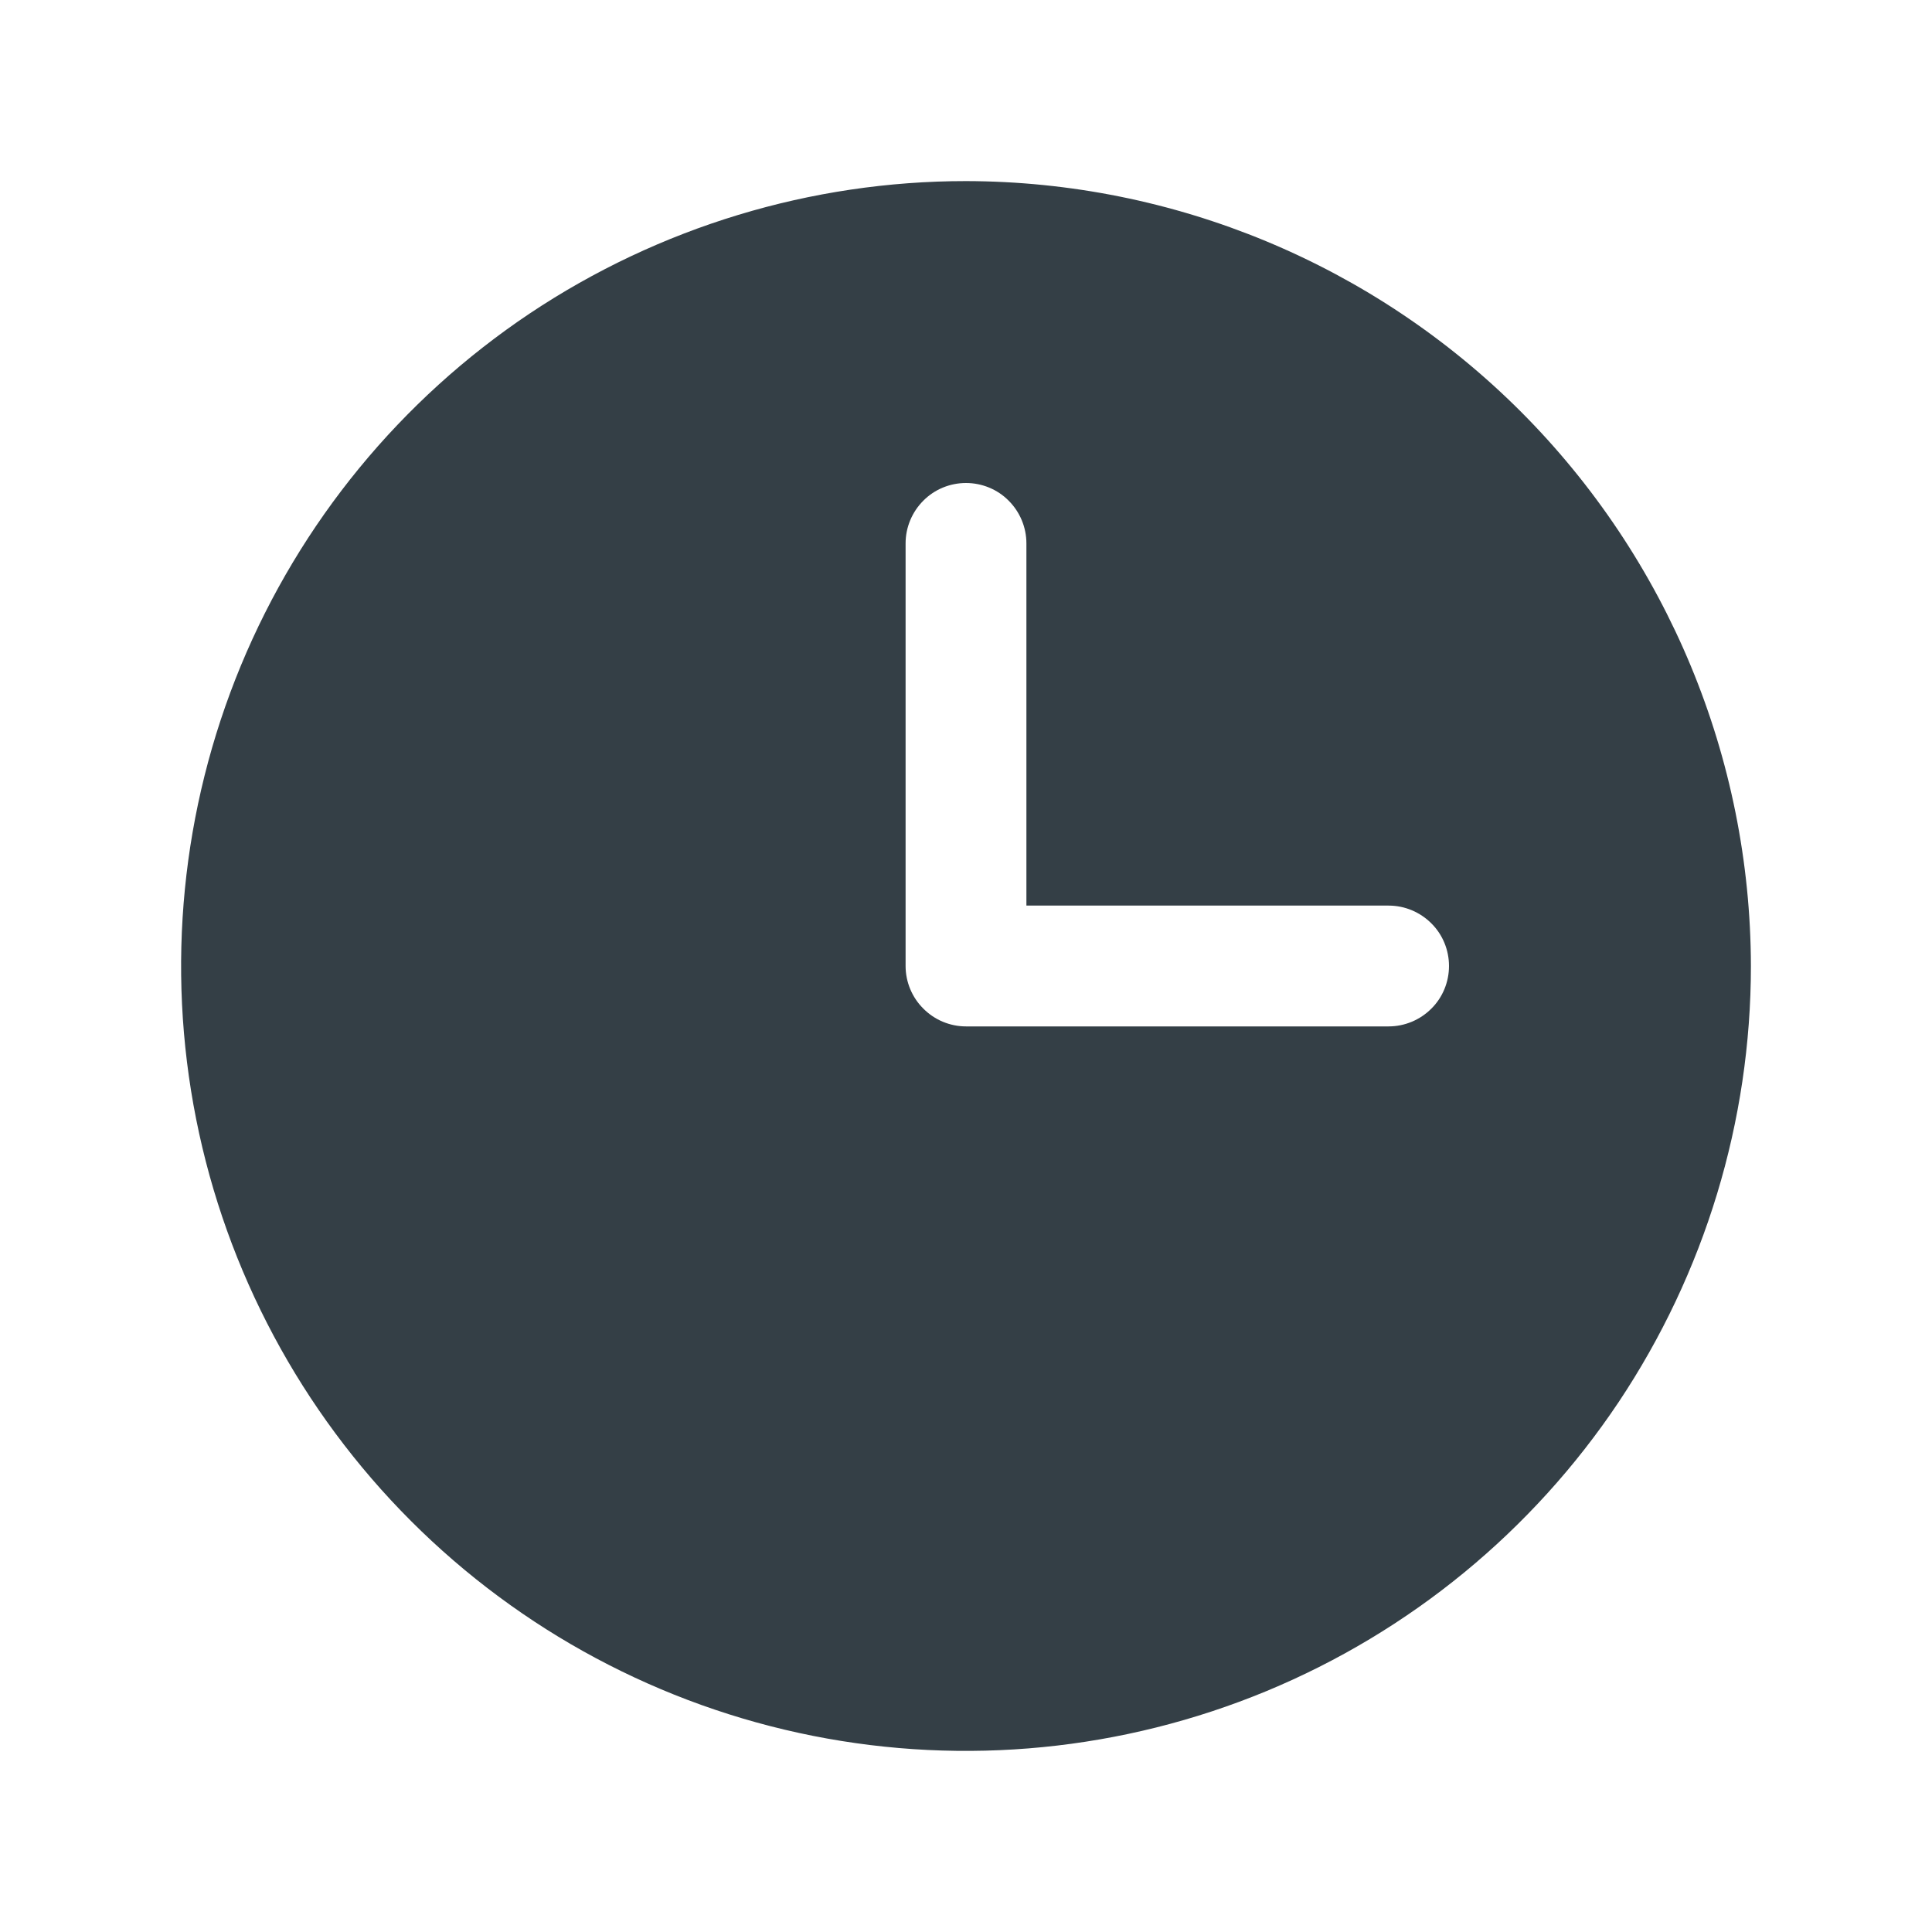 <svg width="15" height="15" viewBox="0 0 15 15" fill="none" xmlns="http://www.w3.org/2000/svg">
<path d="M7.5 1.406C6.295 1.406 5.117 1.764 4.114 2.433C3.112 3.103 2.331 4.055 1.87 5.168C1.409 6.282 1.288 7.507 1.523 8.689C1.758 9.871 2.339 10.957 3.191 11.809C4.043 12.661 5.129 13.242 6.311 13.477C7.493 13.712 8.718 13.591 9.832 13.13C10.945 12.669 11.897 11.888 12.567 10.886C13.236 9.883 13.594 8.705 13.594 7.5C13.591 5.885 12.948 4.337 11.806 3.194C10.663 2.052 9.115 1.409 7.5 1.406ZM10.781 7.969H7.5C7.376 7.969 7.256 7.919 7.169 7.831C7.081 7.744 7.031 7.624 7.031 7.5V4.219C7.031 4.094 7.081 3.975 7.169 3.887C7.256 3.799 7.376 3.75 7.5 3.75C7.624 3.75 7.744 3.799 7.831 3.887C7.919 3.975 7.969 4.094 7.969 4.219V7.031H10.781C10.906 7.031 11.025 7.081 11.113 7.169C11.201 7.256 11.25 7.376 11.25 7.5C11.25 7.624 11.201 7.744 11.113 7.831C11.025 7.919 10.906 7.969 10.781 7.969Z" fill="#343F46"/>
</svg>
